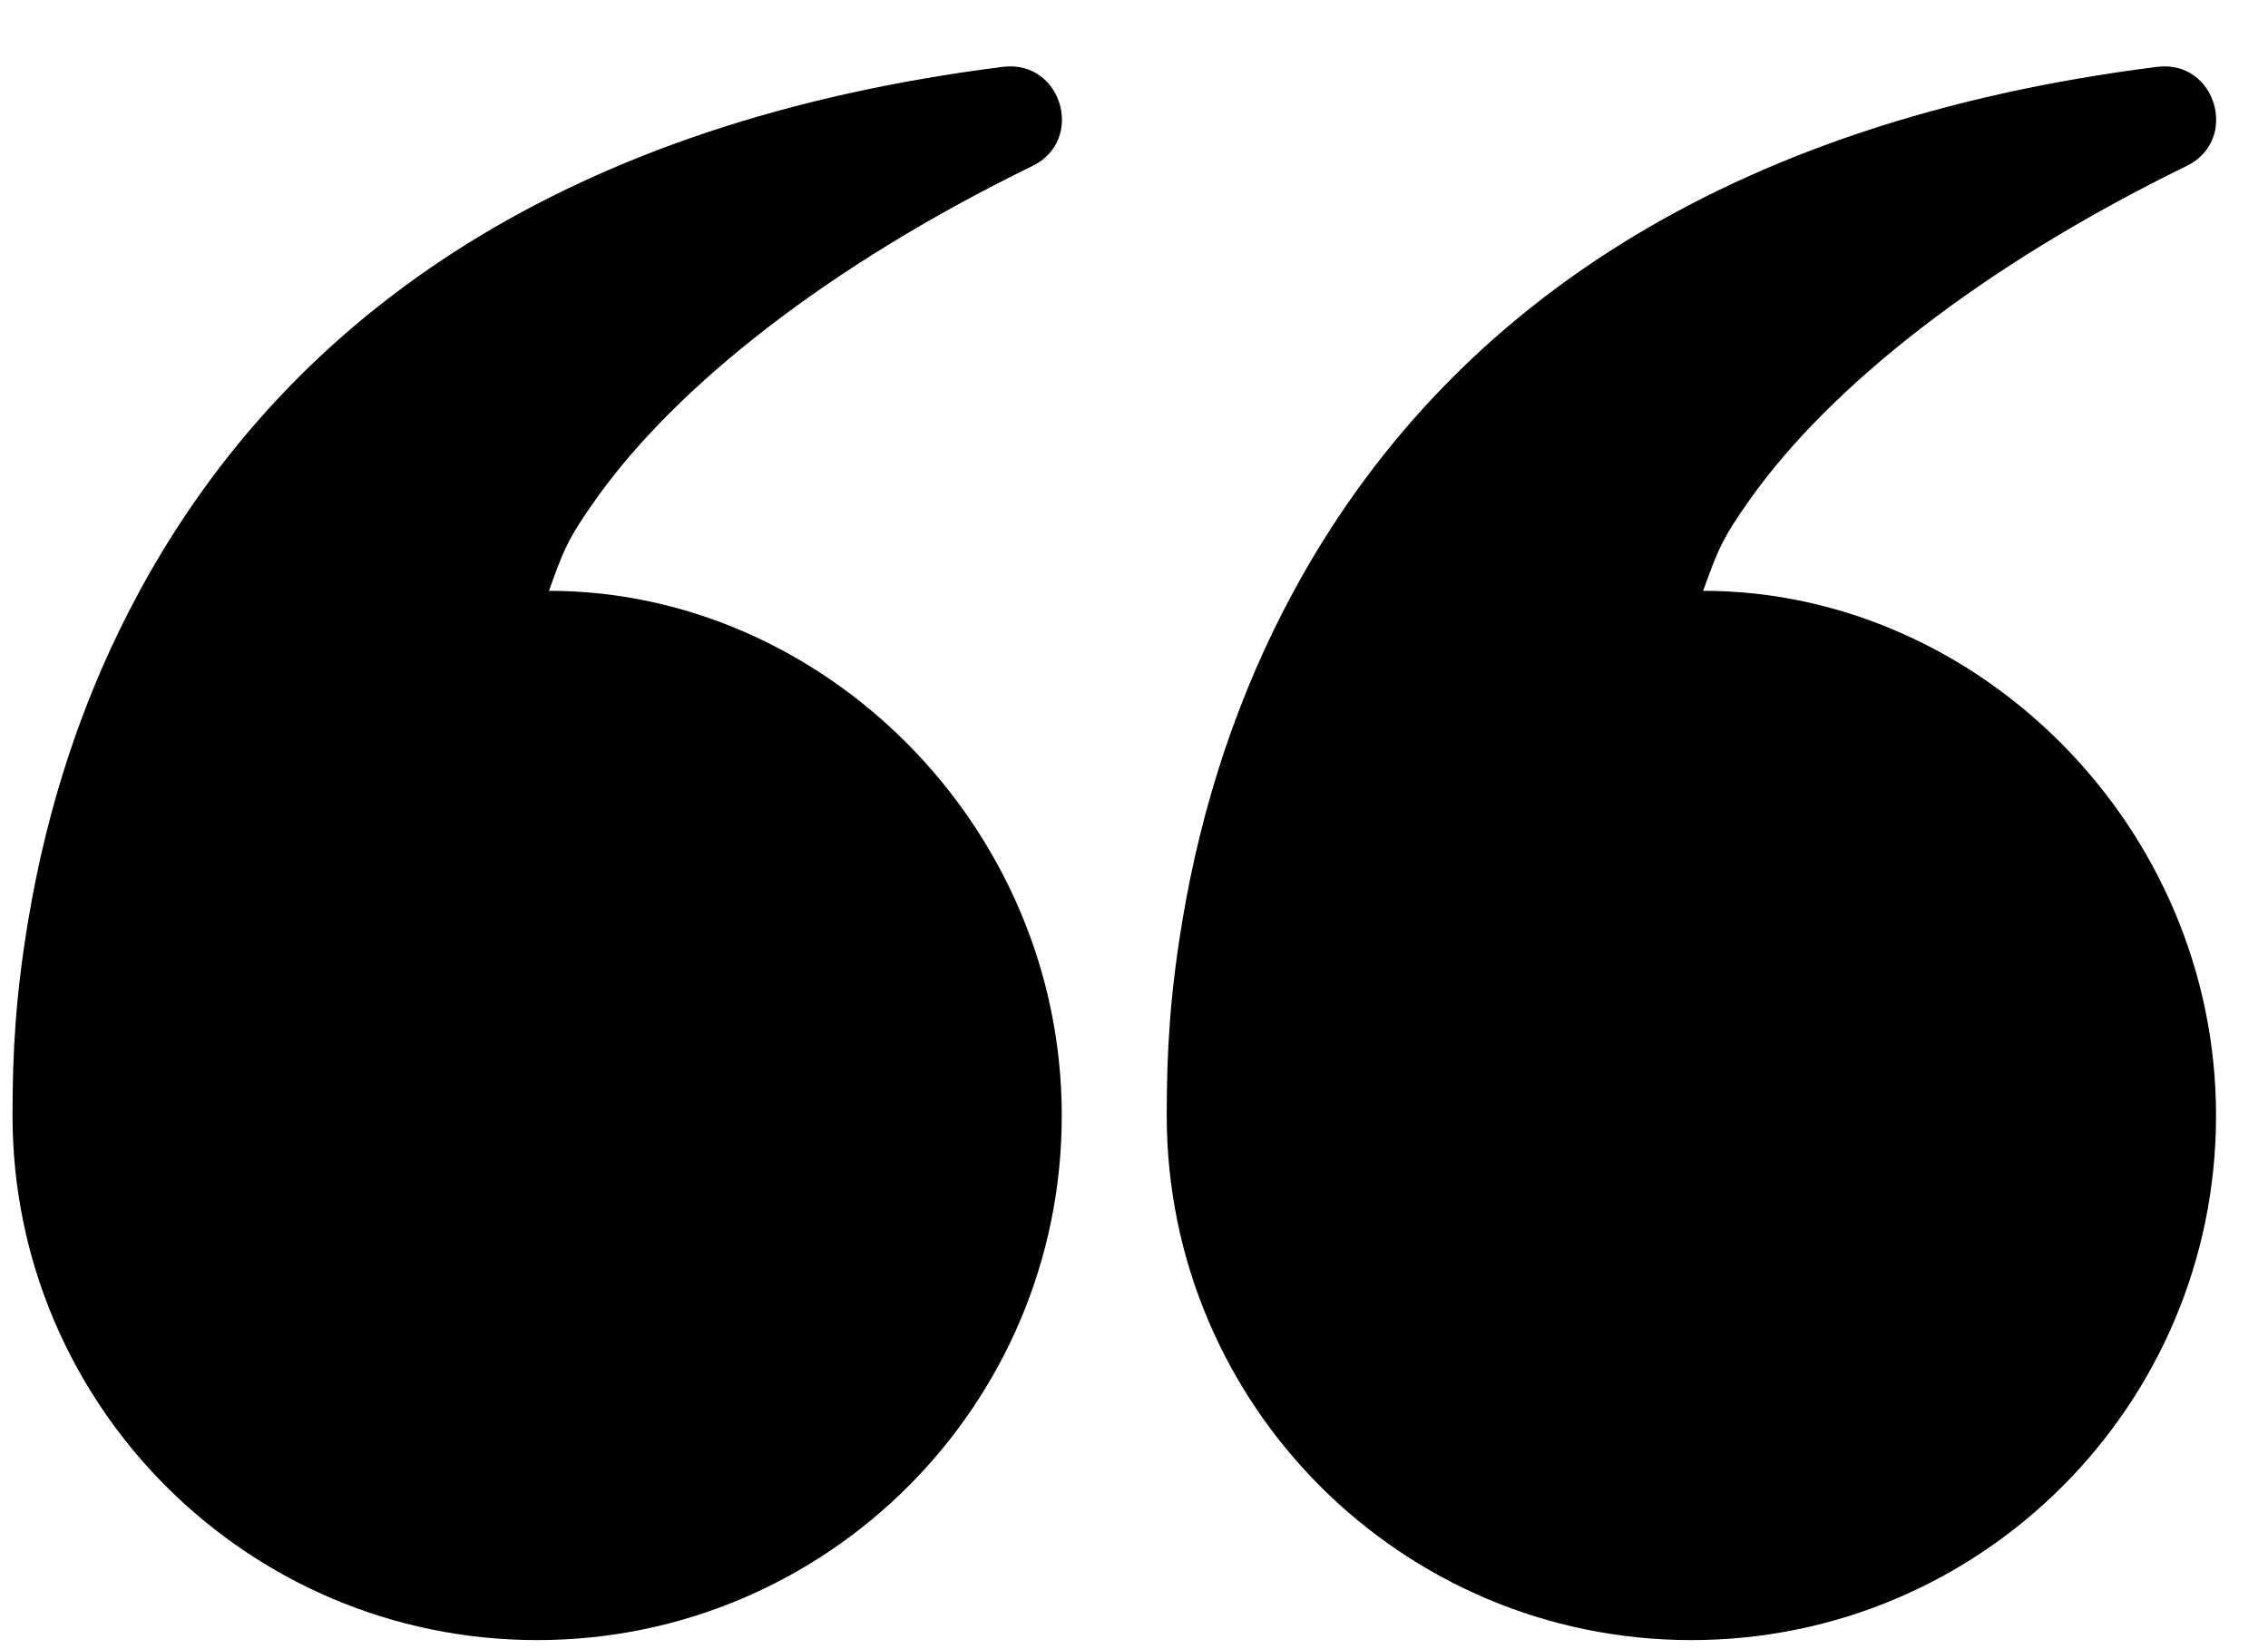 <svg width="33" height="24" viewBox="0 0 33 24" fill="none" xmlns="http://www.w3.org/2000/svg">
<path fill-rule="evenodd" clip-rule="evenodd" d="M25.477 7.247C26.637 5.622 28.83 3.873 31.815 2.416C32.591 2.037 32.241 0.864 31.385 0.973C25.113 1.766 21.047 4.513 18.827 8.598C18.002 10.117 17.483 11.735 17.206 13.386C17.024 14.474 16.976 15.291 16.976 16.234C16.976 20.45 20.394 23.868 24.61 23.868C28.826 23.868 32.244 20.45 32.244 16.234C32.244 12.018 28.772 8.598 24.781 8.598C24.992 8.02 25.042 7.857 25.477 7.247ZM8.683 7.247C9.843 5.622 12.036 3.873 15.021 2.416C15.797 2.037 15.447 0.864 14.59 0.973C8.318 1.766 4.253 4.513 2.033 8.598C1.207 10.117 0.688 11.735 0.412 13.386C0.23 14.474 0.182 15.291 0.182 16.234C0.182 20.45 3.599 23.868 7.816 23.868C12.032 23.868 15.449 20.45 15.449 16.234C15.449 12.018 11.977 8.598 7.987 8.598C8.197 8.02 8.248 7.857 8.683 7.247Z" fill="black"/>
</svg>
